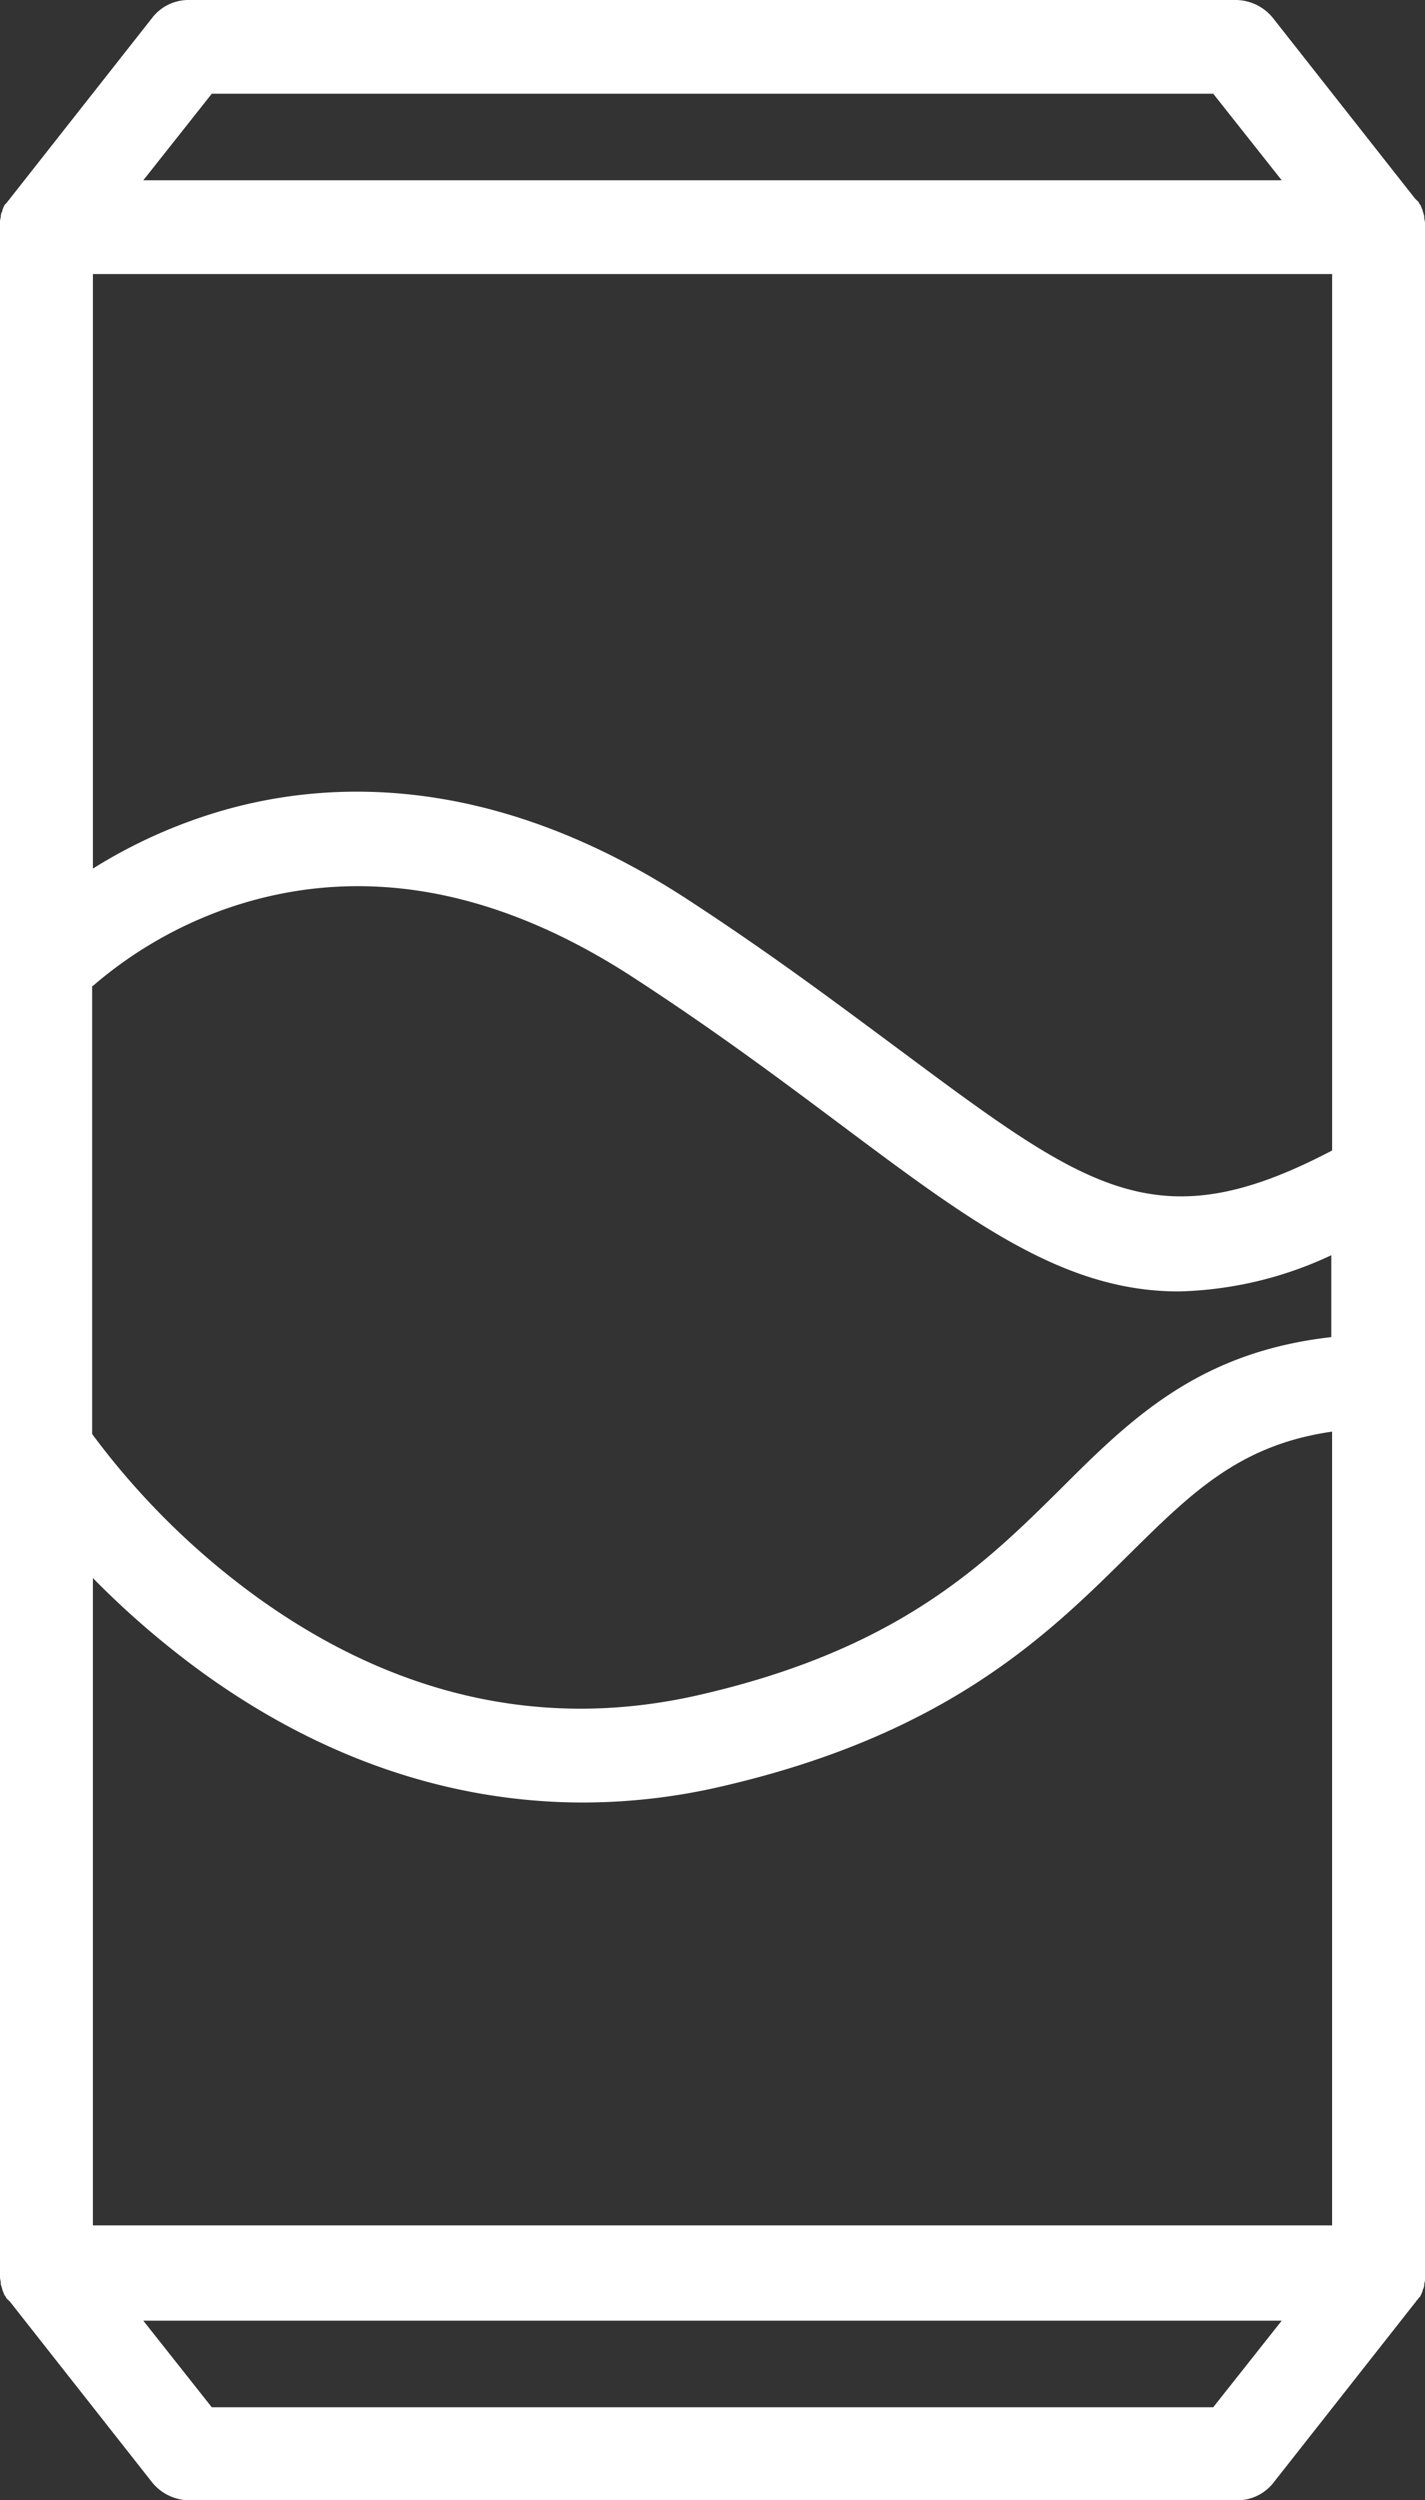 <svg xmlns="http://www.w3.org/2000/svg" width="102.076" height="179.056" viewBox="0 0 102.076 179.056">
  <rect x="0" y="0" width="102.076" height="179.056" fill="#333333" stroke="none"/>
  <g id="plech-white" transform="translate(-165.5 -97.2)">
    <path id="Path_11" data-name="Path 11" d="M267.238,261.649a2.745,2.745,0,0,0,.169-.395V261.2a.8.8,0,0,0,.113-.338v-.113a.96.96,0,0,0,.056-.395h0V113.16h0c0-.113-.056-.282-.056-.395v-.113c-.056-.113-.056-.226-.113-.338v-.056c-.056-.113-.113-.282-.169-.395l-.056-.056a.563.563,0,0,0-.226-.282.055.055,0,0,0-.056-.056L256.692,98.5a3.454,3.454,0,0,0-2.651-1.3H179.035a3.285,3.285,0,0,0-2.651,1.3l-10.208,12.971a.055.055,0,0,1-.056.056,1.231,1.231,0,0,1-.226.282l-.056.056a2.748,2.748,0,0,0-.169.395v.056a.8.8,0,0,0-.113.338v.113a.96.96,0,0,0-.056.395h0v87.7h0V260.3h0c0,.113.056.282.056.395v.113c.056.113.056.226.113.338v.056c.056.113.113.282.169.395l.056.056a.563.563,0,0,0,.226.282.055.055,0,0,0,.056.056l10.208,12.971a3.454,3.454,0,0,0,2.651,1.3H254.1a3.285,3.285,0,0,0,2.651-1.3l10.208-12.971a.055.055,0,0,1,.056-.056,1.231,1.231,0,0,1,.226-.282C267.181,261.706,267.238,261.706,267.238,261.649Zm-95.083-93.842a29.694,29.694,0,0,1,9.869-5.64c9.249-3.1,19.005-1.41,28.987,5.132,5.978,3.891,10.772,7.5,15,10.659,9.192,6.88,15.791,11.73,23.912,11.73a27.113,27.113,0,0,0,10.941-2.594v5.865c-9.474,1.072-14.324,5.809-19.4,10.884-5.414,5.358-11.561,11.448-25.773,14.719-11.166,2.594-21.994.169-32.033-7.162A54.49,54.49,0,0,1,172.1,199.9V167.807Zm88.767,11.787c-12.463,6.542-17.426,2.876-30.848-7.106-4.342-3.215-9.192-6.88-15.34-10.884-14.719-9.587-27.07-8.516-34.852-5.865a36.587,36.587,0,0,0-7.726,3.666V116.826h88.767Zm-88.767,30.623a62.911,62.911,0,0,0,7.388,6.429c8.629,6.373,18.047,9.644,27.747,9.644a43.945,43.945,0,0,0,10.038-1.184c16.016-3.722,23.235-10.828,28.987-16.524,4.512-4.455,7.952-7.9,14.606-8.854v56.847H172.155Zm8.516-106.306h71.735l4.906,6.2H175.764ZM252.406,269.6H180.67l-4.906-6.2h81.548Z" transform="translate(0)" fill="#fff"/>
  </g>
</svg>
